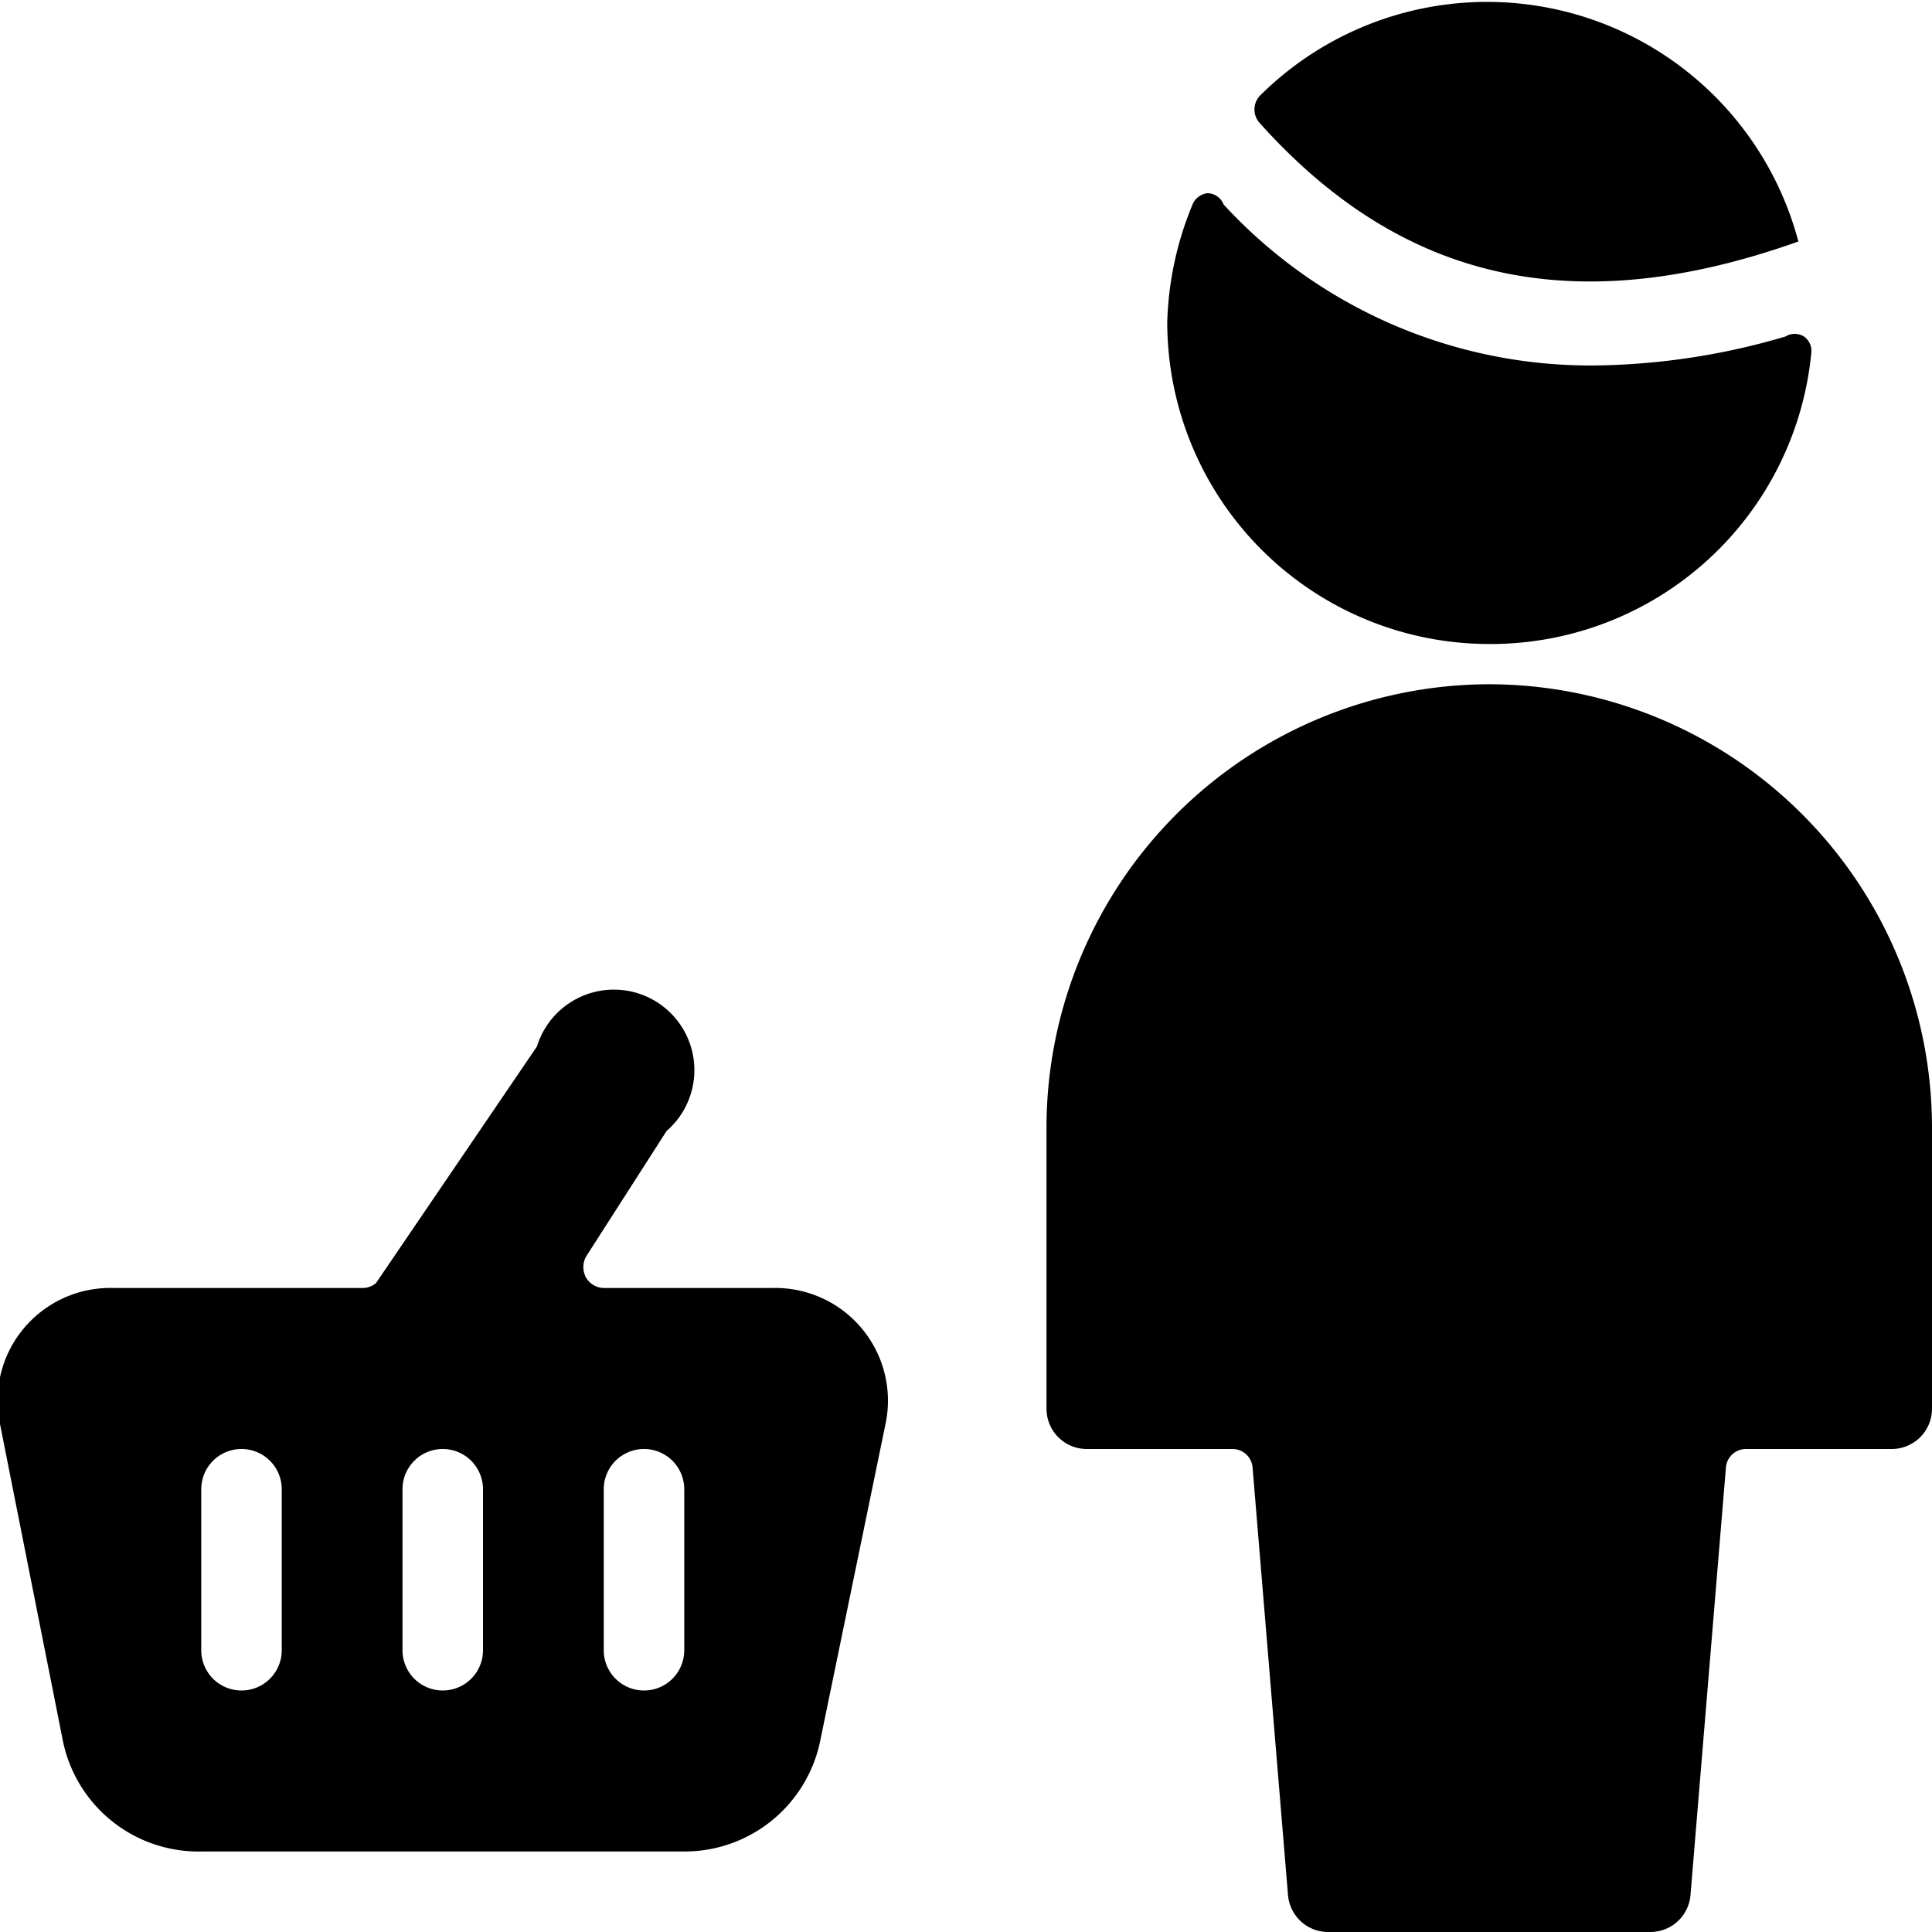 <svg xmlns="http://www.w3.org/2000/svg" viewBox="0 0 24 24"><g><path d="M9.59 16H7.5a0.26 0.26 0 0 1 -0.22 -0.13 0.27 0.27 0 0 1 0 -0.26l1 -1.56A1 1 0 1 0 6.67 13l-2 2.94a0.26 0.26 0 0 1 -0.17 0.06H1.41A1.4 1.4 0 0 0 0 17.69l0.78 3.93A1.72 1.72 0 0 0 2.5 23h6a1.72 1.72 0 0 0 1.69 -1.38l0.81 -3.93A1.4 1.4 0 0 0 9.59 16ZM8.5 20.5a0.5 0.5 0 0 1 -1 0v-2a0.5 0.5 0 0 1 1 0Zm-5 -2v2a0.5 0.5 0 0 1 -1 0v-2a0.5 0.5 0 0 1 1 0Zm1.5 0a0.5 0.5 0 0 1 1 0v2a0.5 0.5 0 0 1 -1 0Z" fill="#000000" stroke-width="1"></path><path d="M18.5 8a4 4 0 0 0 4 -3.61 0.22 0.22 0 0 0 -0.09 -0.21 0.22 0.22 0 0 0 -0.23 0 8.66 8.66 0 0 1 -2.38 0.36 6.19 6.19 0 0 1 -4.6 -2 0.22 0.22 0 0 0 -0.2 -0.14 0.23 0.23 0 0 0 -0.19 0.15A4.1 4.1 0 0 0 14.5 4a4 4 0 0 0 4 4Z" fill="#000000" stroke-width="1"></path><path d="M22.34 3a4 4 0 0 0 -6.69 -1.81 0.25 0.25 0 0 0 0 0.34C17.4 3.48 19.53 4 22.34 3Z" fill="#000000" stroke-width="1"></path><path d="M18.5 8.5A5.51 5.51 0 0 0 13 14v3.5a0.5 0.5 0 0 0 0.5 0.5h1.81a0.25 0.25 0 0 1 0.25 0.23l0.44 5.31a0.5 0.5 0 0 0 0.5 0.46h4a0.5 0.5 0 0 0 0.5 -0.46l0.44 -5.31a0.25 0.25 0 0 1 0.25 -0.23h1.81a0.5 0.5 0 0 0 0.5 -0.5V14a5.51 5.51 0 0 0 -5.5 -5.5Z" fill="#000000" stroke-width="1"></path></g></svg>